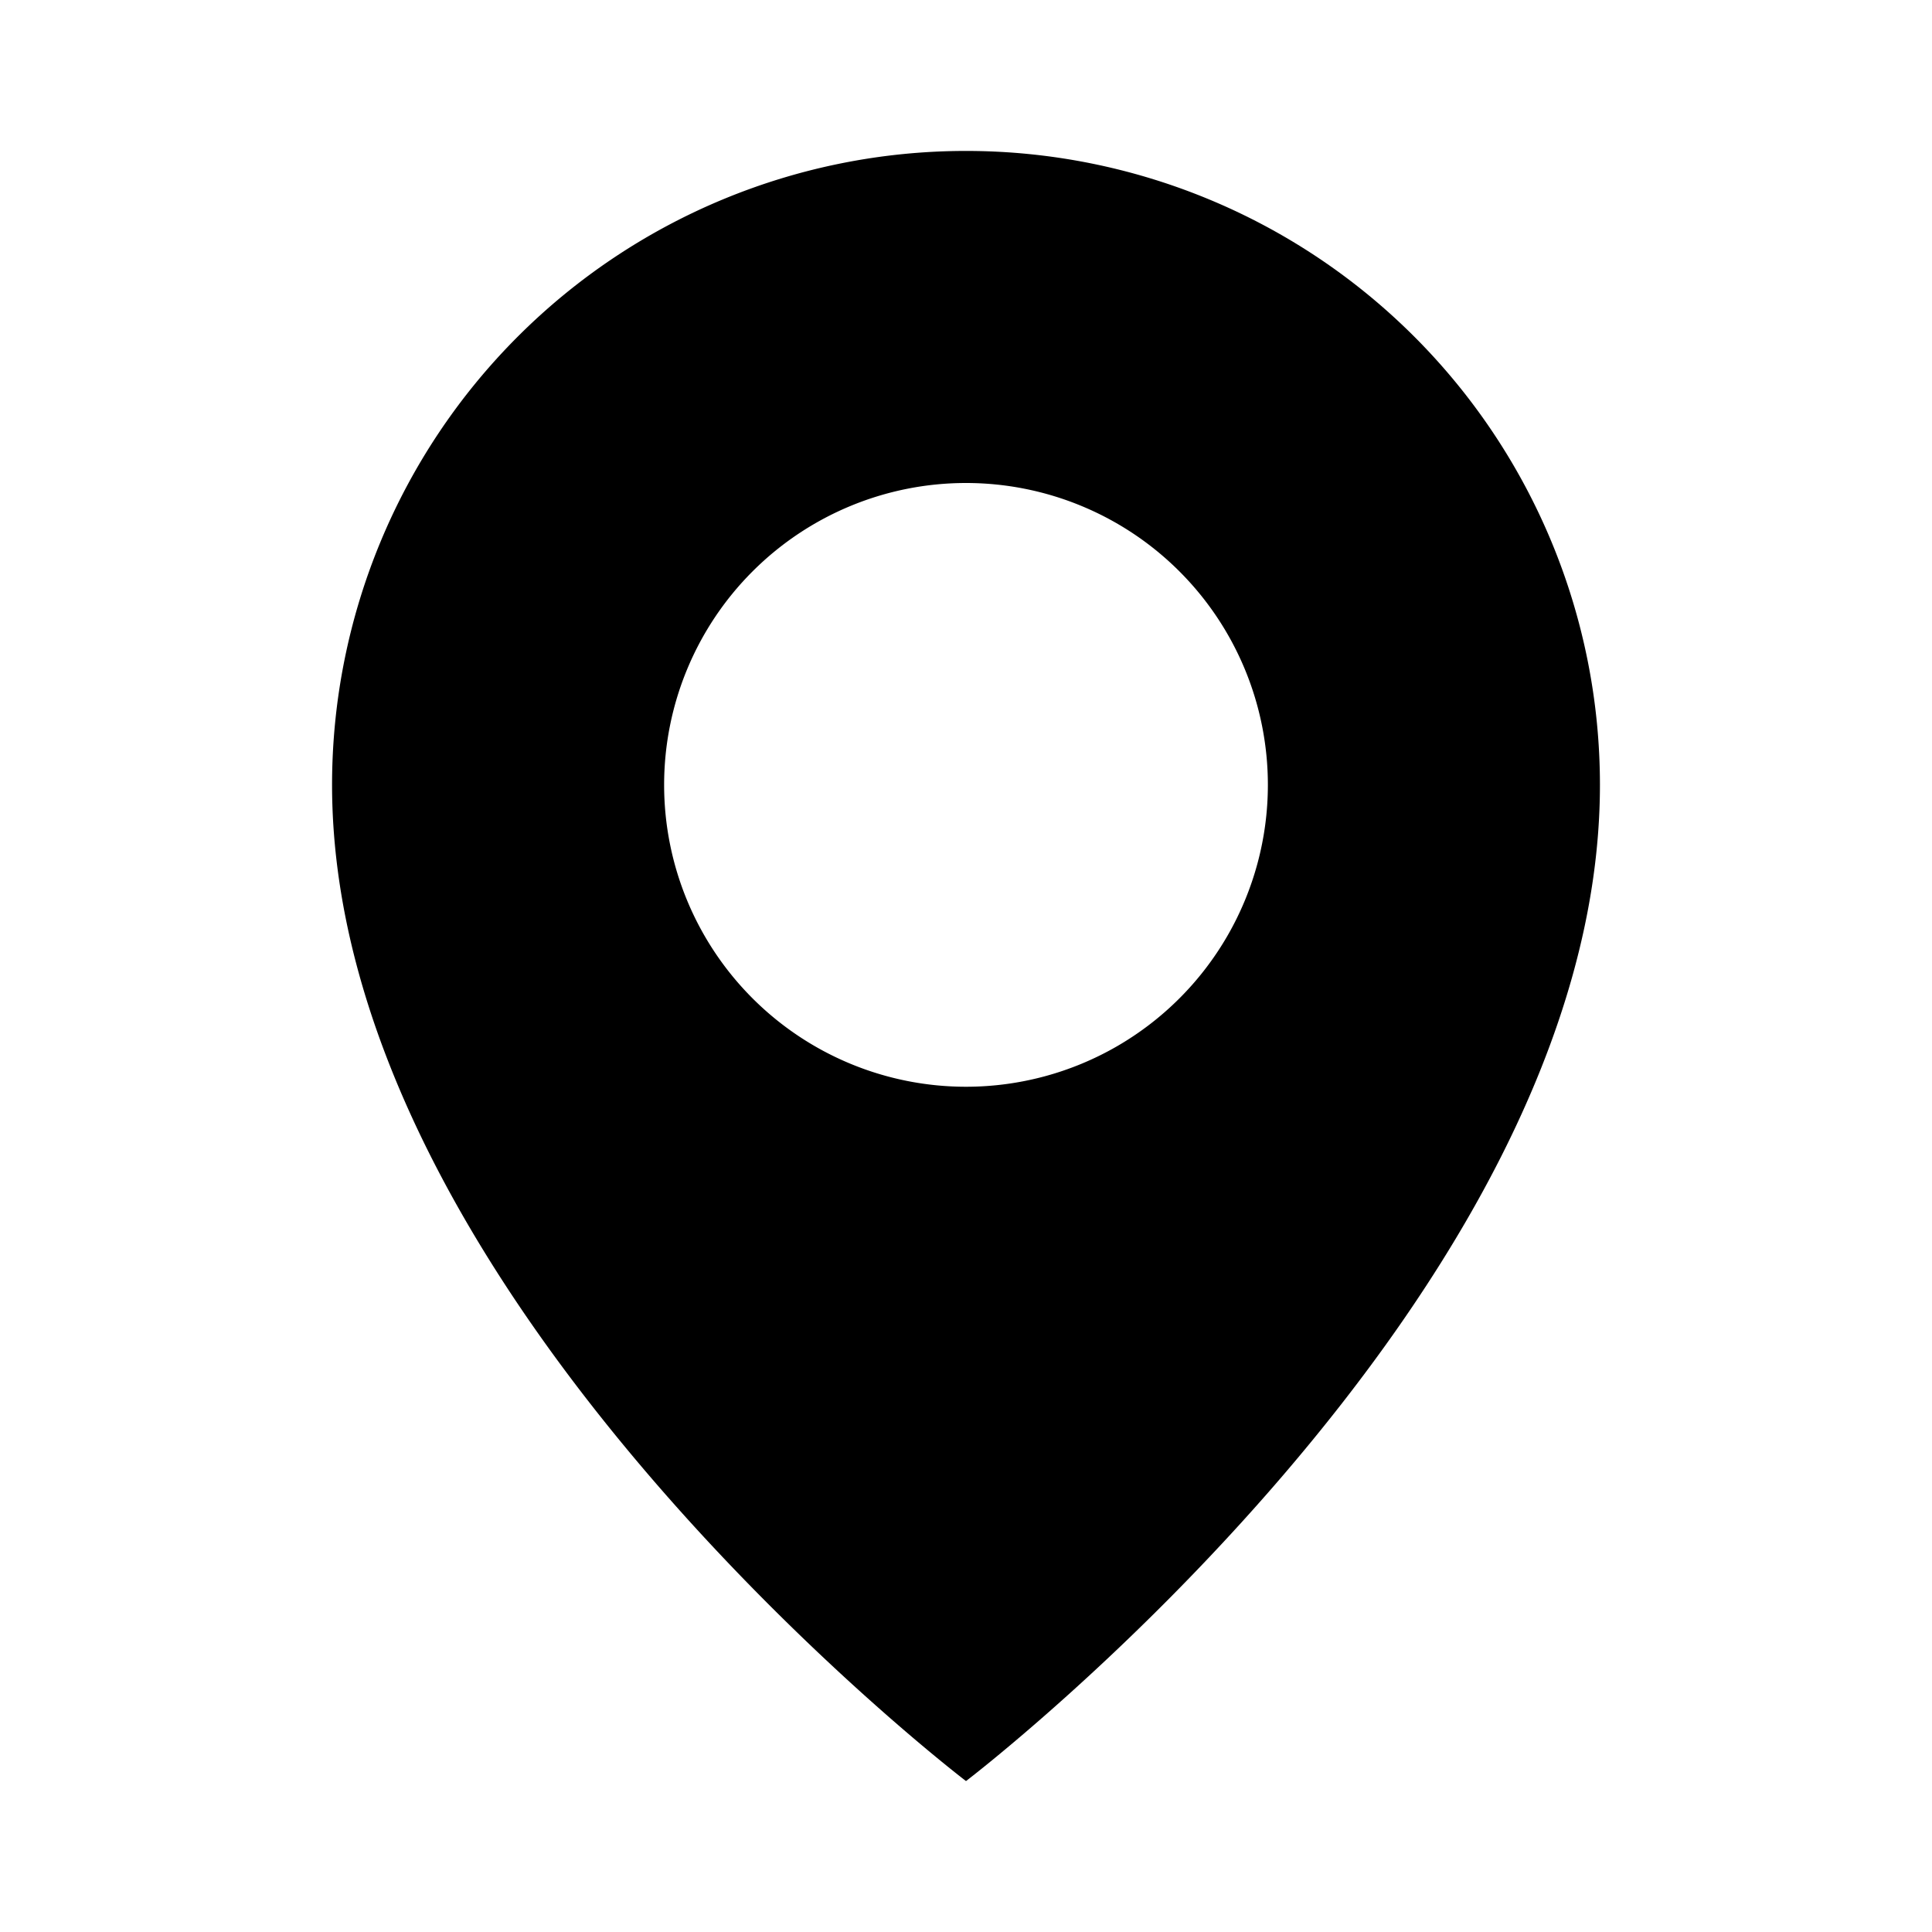 <?xml version="1.0" encoding="UTF-8"?> <svg xmlns="http://www.w3.org/2000/svg" viewBox="0 0 64 64"><title>pin</title><g id="pin"><path d="M32,5A21,21,0,0,0,11,26c0,17,21,33,21,33S53,43,53,26A21,21,0,0,0,32,5Zm0,31A10,10,0,1,1,42,26,10,10,0,0,1,32,36Z"></path></g></svg> 